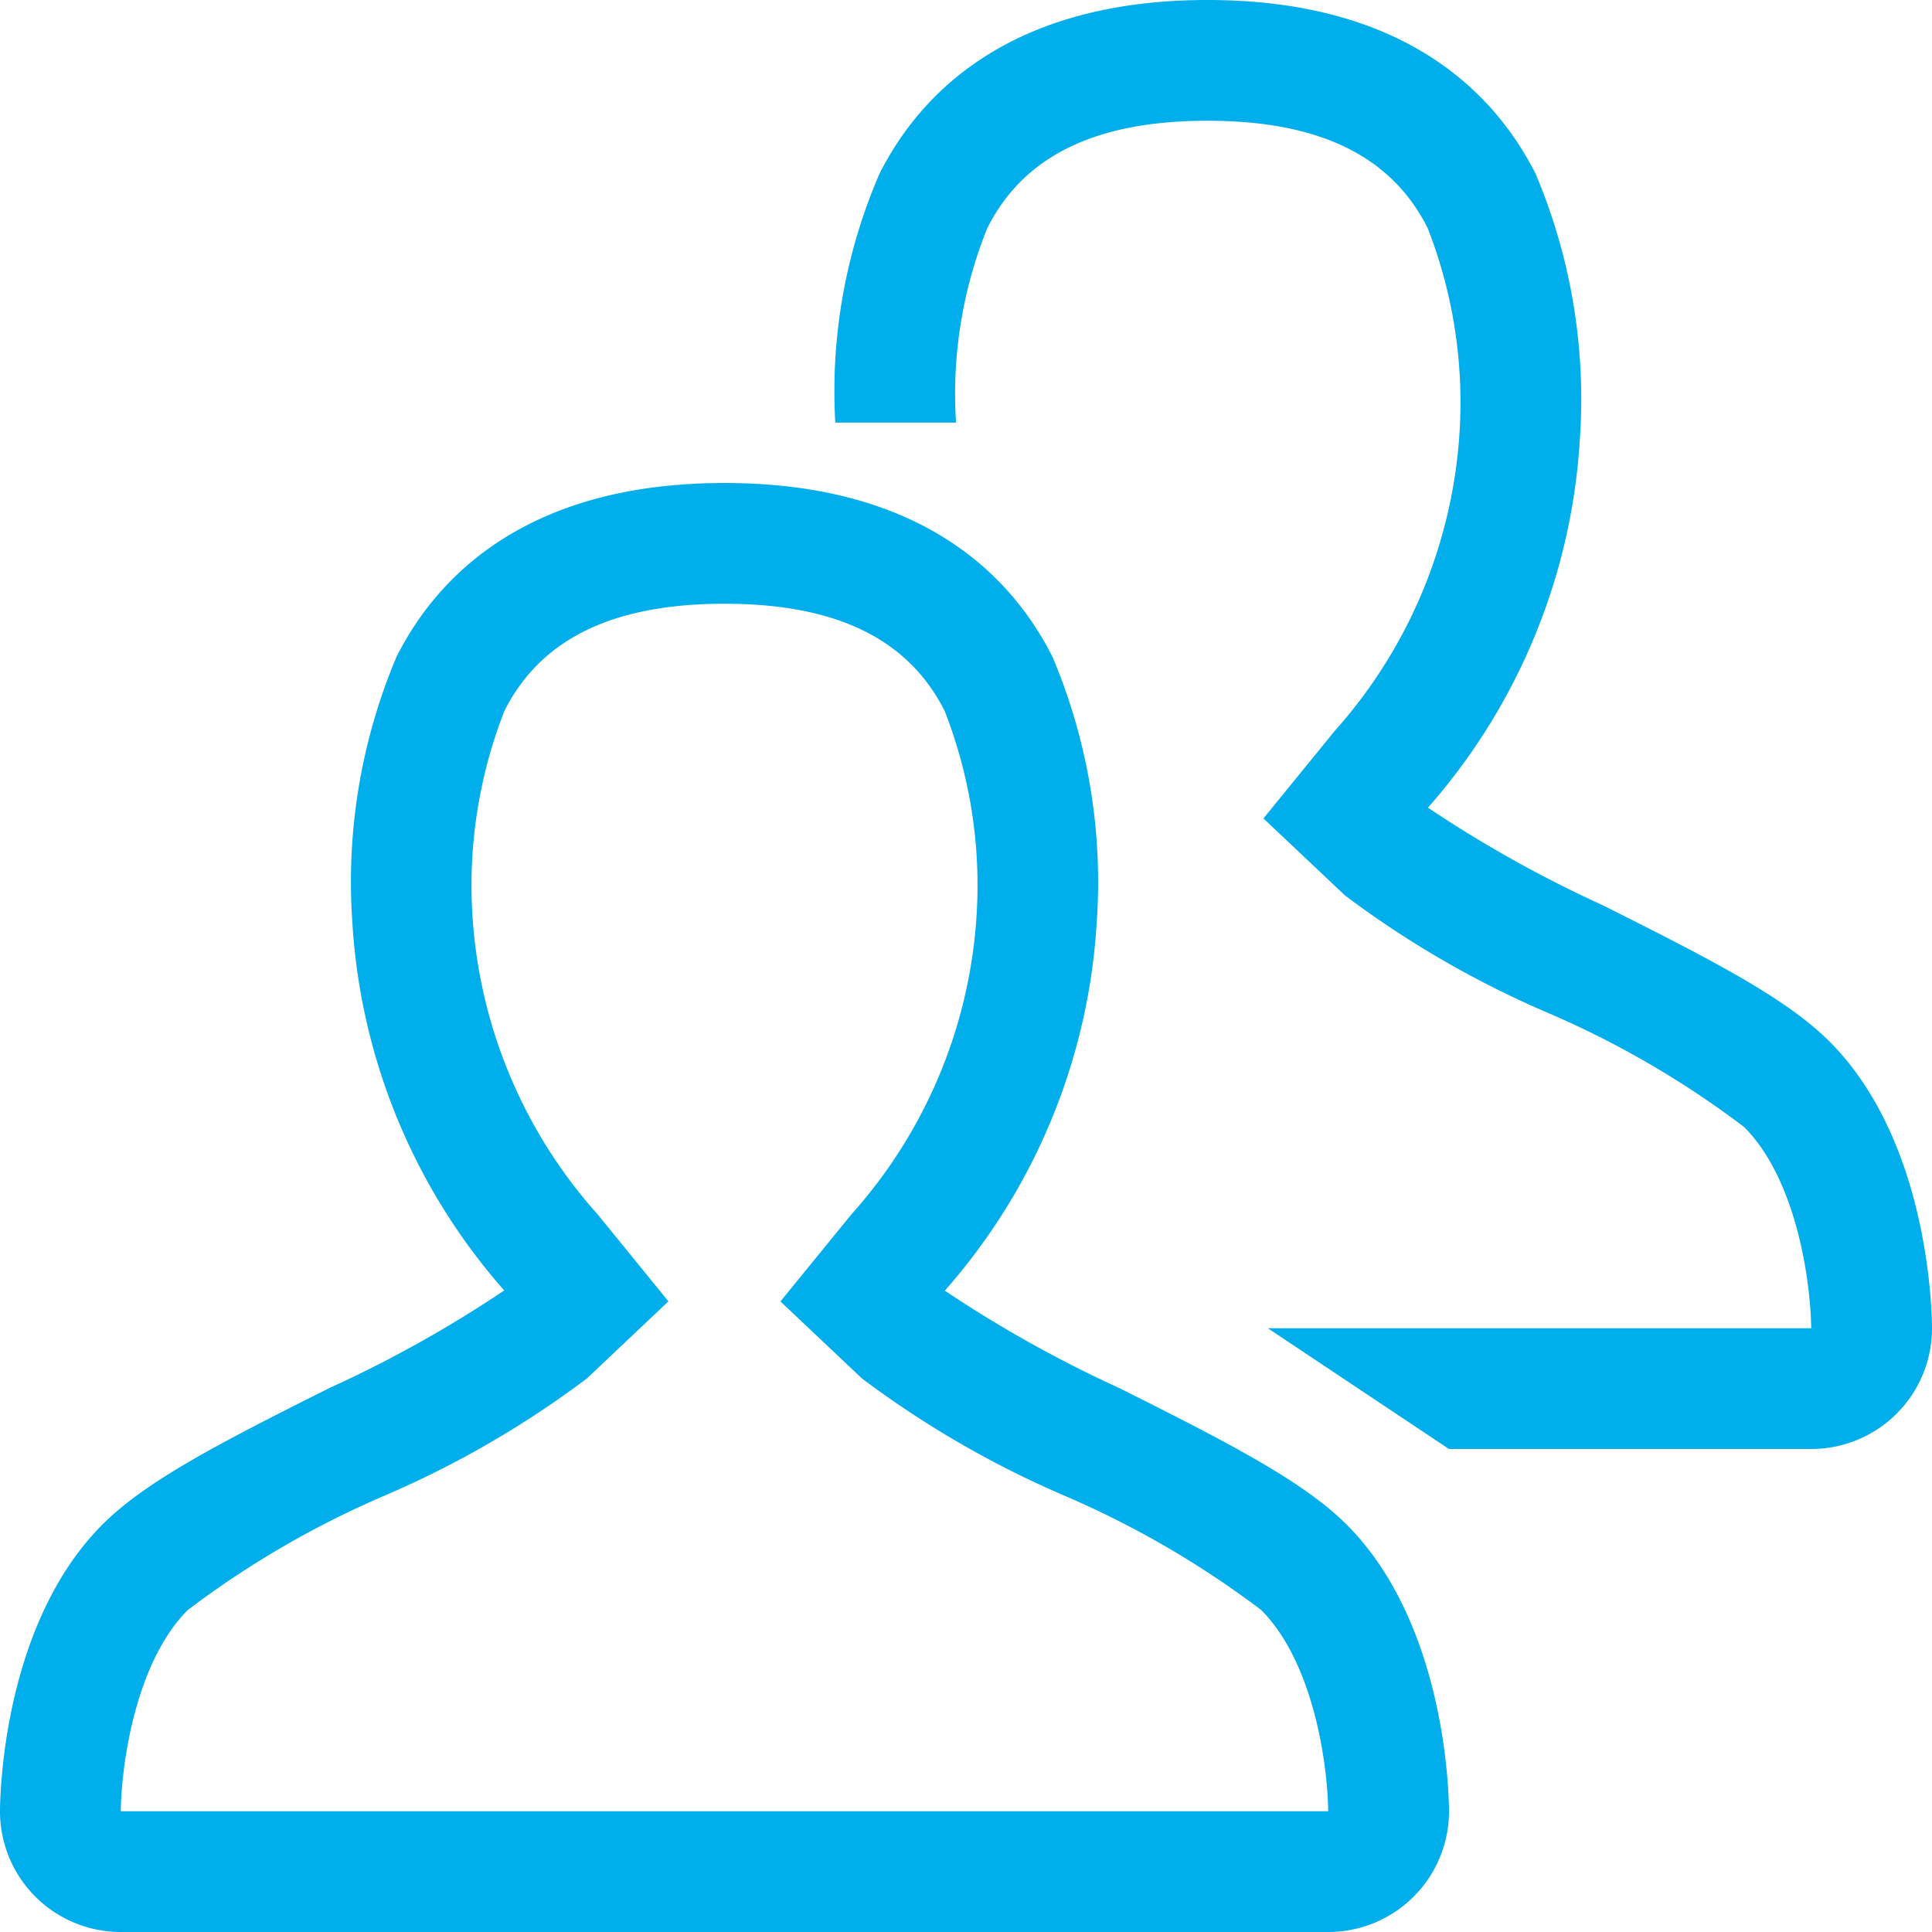 <svg xmlns="http://www.w3.org/2000/svg" viewBox="718 176 48 48">
  <defs>
    <style>
      .cls-1 {
        fill: #00aeeb;
      }
    </style>
  </defs>
  <g id="グループ化_391" data-name="グループ化 391" transform="translate(-278 -710.38)">
    <path id="パス_263" data-name="パス 263" class="cls-1" d="M27.811,34.487a30.742,30.742,0,0,1-4.337-2.421,15.205,15.205,0,0,0,3.774-9.149,14.385,14.385,0,0,0-1.1-6.6C25.153,14.345,22.934,12,18,12s-7.153,2.345-8.146,4.312a14.368,14.368,0,0,0-1.1,6.6,15.2,15.2,0,0,0,3.773,9.149,30.413,30.413,0,0,1-4.335,2.421c-2.8,1.4-4.58,2.329-5.643,3.391C.19,40.233.013,44.185,0,44.953A3,3,0,0,0,3,48H33a3,3,0,0,0,3-3.047c-.012-.768-.189-4.72-2.543-7.075C32.391,36.816,30.612,35.889,27.811,34.487ZM3,45c.021-1.26.395-3.731,1.666-5A23.288,23.288,0,0,1,9.528,37.17a24.189,24.189,0,0,0,5.056-2.925l2.023-1.913L14.85,30.173a12.278,12.278,0,0,1-3.1-7.257,11.888,11.888,0,0,1,.781-5.251C13.435,15.871,15.225,15,18,15s4.564.871,5.47,2.664a11.888,11.888,0,0,1,.781,5.252,12.272,12.272,0,0,1-3.1,7.257L19.39,32.334l2.025,1.913A24.354,24.354,0,0,0,26.47,37.17,23.354,23.354,0,0,1,31.334,40c1.274,1.276,1.647,3.744,1.665,5ZM45.455,25.878c-1.062-1.062-2.841-1.989-5.643-3.391a30.684,30.684,0,0,1-4.335-2.421,15.219,15.219,0,0,0,3.774-9.15,14.368,14.368,0,0,0-1.1-6.6C37.154,2.345,34.934,0,30,0s-7.154,2.345-8.147,4.312a13.574,13.574,0,0,0-1.1,6.188h3a10.989,10.989,0,0,1,.778-4.836C25.435,3.872,27.225,3,30,3s4.564.871,5.469,2.664a11.9,11.9,0,0,1,.781,5.252,12.286,12.286,0,0,1-3.1,7.256L31.39,20.334l2.026,1.913a24.322,24.322,0,0,0,5.052,2.922A23.229,23.229,0,0,1,43.332,28c1.276,1.276,1.648,3.744,1.667,5H31.5L36,36h9a3,3,0,0,0,3-3.047C47.988,32.185,47.809,28.233,45.455,25.878Z" transform="translate(996 886.38)"/>
  </g>
</svg>
